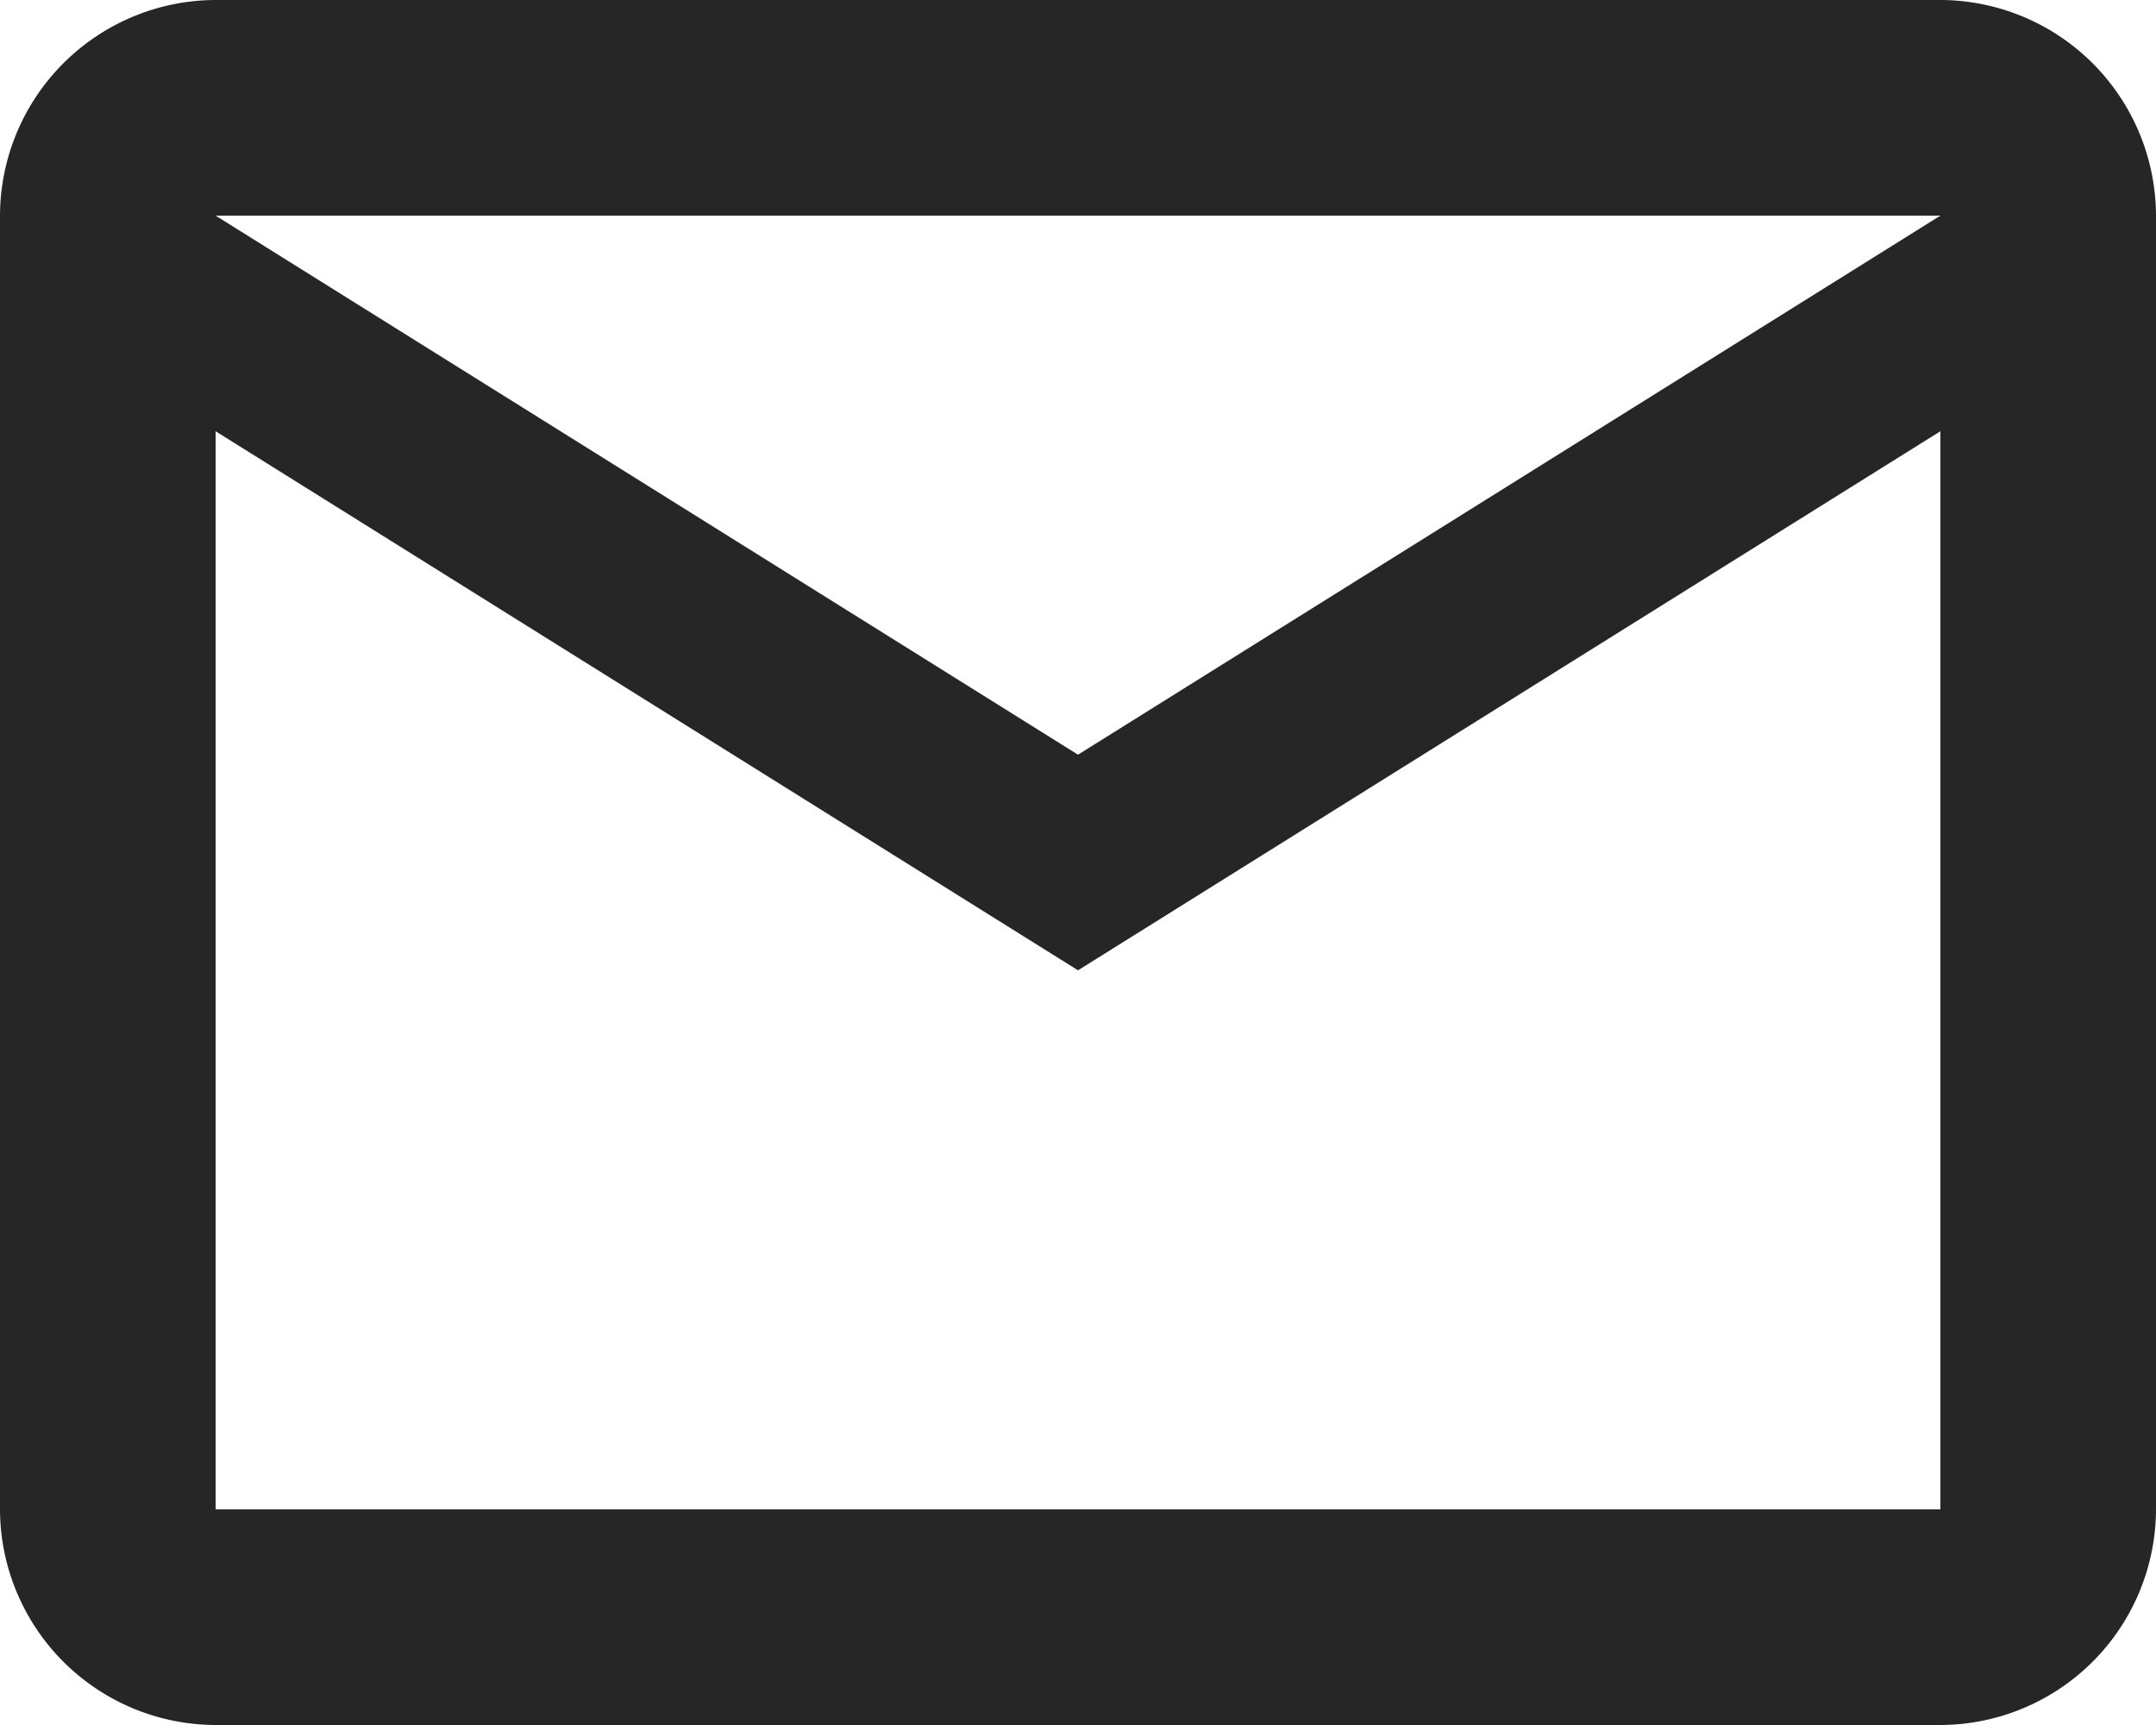 <svg xmlns="http://www.w3.org/2000/svg" width="25" height="20" viewBox="0 0 25 20">
  <path id="Path_1054" data-name="Path 1054" d="M27,6.5A2.507,2.507,0,0,0,24.5,4H4.5A2.507,2.507,0,0,0,2,6.5v15A2.507,2.507,0,0,0,4.5,24h20A2.507,2.507,0,0,0,27,21.5Zm-2.5,0-10,6.25L4.5,6.5Zm0,15H4.5V9l10,6.25L24.5,9Z" transform="translate(-2 -4)" fill="#262626"/>
</svg>